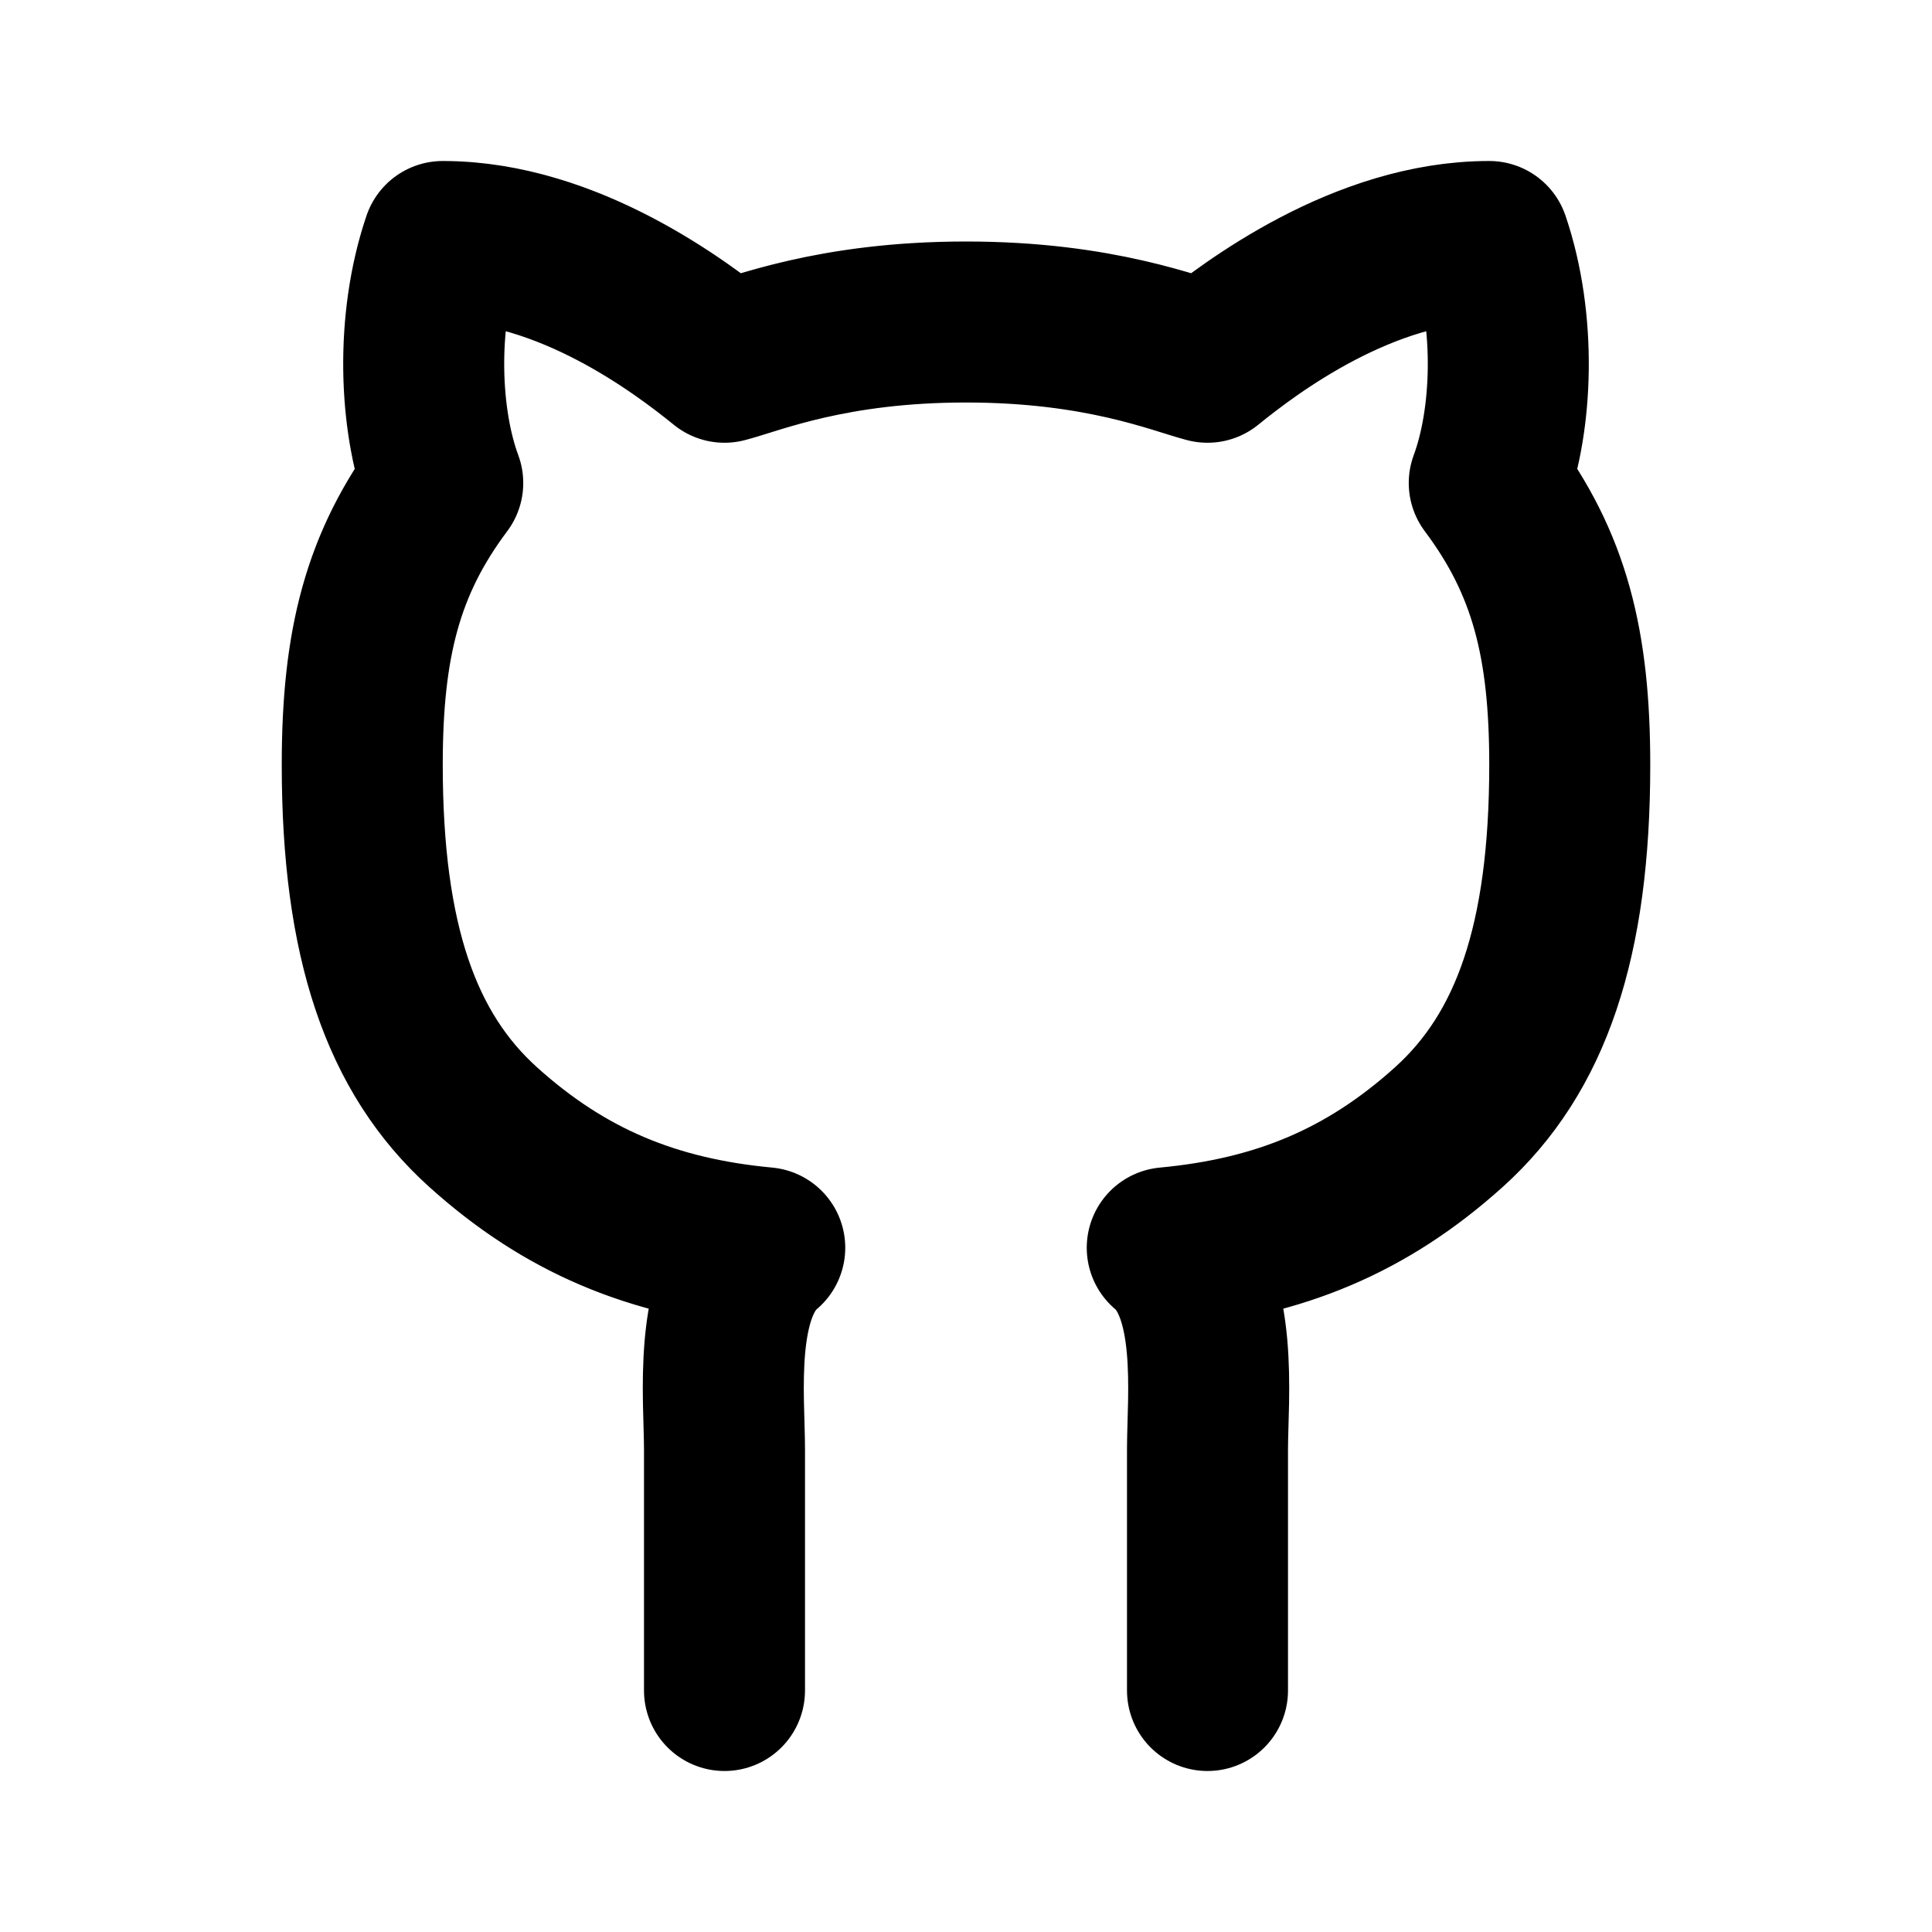 <svg xmlns="http://www.w3.org/2000/svg" width="24" height="24" viewBox="0 0 24 24">
	<path d="M15 4.5c-0.39 -0.1 -1.33 -0.5 -3 -0.5c-1.67 0 -2.61 0.4 -3 0.5c-0.53 -0.43 -1.94 -1.5 -3.5 -1.5c-0.34 1 -0.29 2.22 0 3c-0.75 1 -1 2 -1 3.5c0 2.19 0.48 3.58 1.5 4.5c1.02 0.92 2.11 1.37 3.5 1.5c-0.65 0.54 -0.5 1.87 -0.5 2.5v4h6v-4c0 -0.63 0.15 -1.96 -0.5 -2.5c1.39 -0.13 2.48 -0.58 3.5 -1.5c1.02 -0.92 1.5 -2.31 1.5 -4.5c0 -1.5 -0.25 -2.5 -1 -3.5c0.29 -0.78 0.34 -2 0 -3c-1.56 0 -2.97 1.07 -3.5 1.5Z" fill="currentColor" fill-opacity="0">
		<animate attributeName="fill-opacity" begin="0.9s" dur="0.15s" fill="freeze" to="0.3" />
	</path>
	<g fill="none" stroke="currentColor" stroke-linecap="round" stroke-linejoin="round" stroke-width="2">
		<path d="M12 4c1.67 0 2.61 0.4 3 0.5c0.53 -0.43 1.94 -1.5 3.5 -1.5c0.34 1 0.29 2.22 0 3c0.75 1 1 2 1 3.5c0 2.19 -0.48 3.58 -1.5 4.5c-1.02 0.92 -2.11 1.37 -3.5 1.5c0.65 0.54 0.5 1.87 0.5 2.5c0 0.73 0 3 0 3M12 4c-1.67 0 -2.61 0.4 -3 0.5c-0.53 -0.43 -1.94 -1.5 -3.5 -1.5c-0.34 1 -0.29 2.22 0 3c-0.75 1 -1 2 -1 3.5c0 2.19 0.48 3.58 1.5 4.5c1.02 0.92 2.11 1.37 3.5 1.5c-0.65 0.54 -0.5 1.87 -0.5 2.5c0 0.73 0 3 0 3" stroke-dasharray="32">
			<animate attributeName="stroke-dashoffset" dur="0.6s" fill="freeze" values="32;0" />
		</path>
		<path d="M9 19c-1.41 0 -2.84 -0.56 -3.69 -1.19c-0.84 -0.63 -1.09 -1.66 -2.31 -2.31" stroke-dasharray="10" stroke-dashoffset="10">
			<animate attributeName="stroke-dashoffset" begin="0.7s" dur="0.2s" fill="freeze" to="0" />
		</path>
	</g>
</svg>
